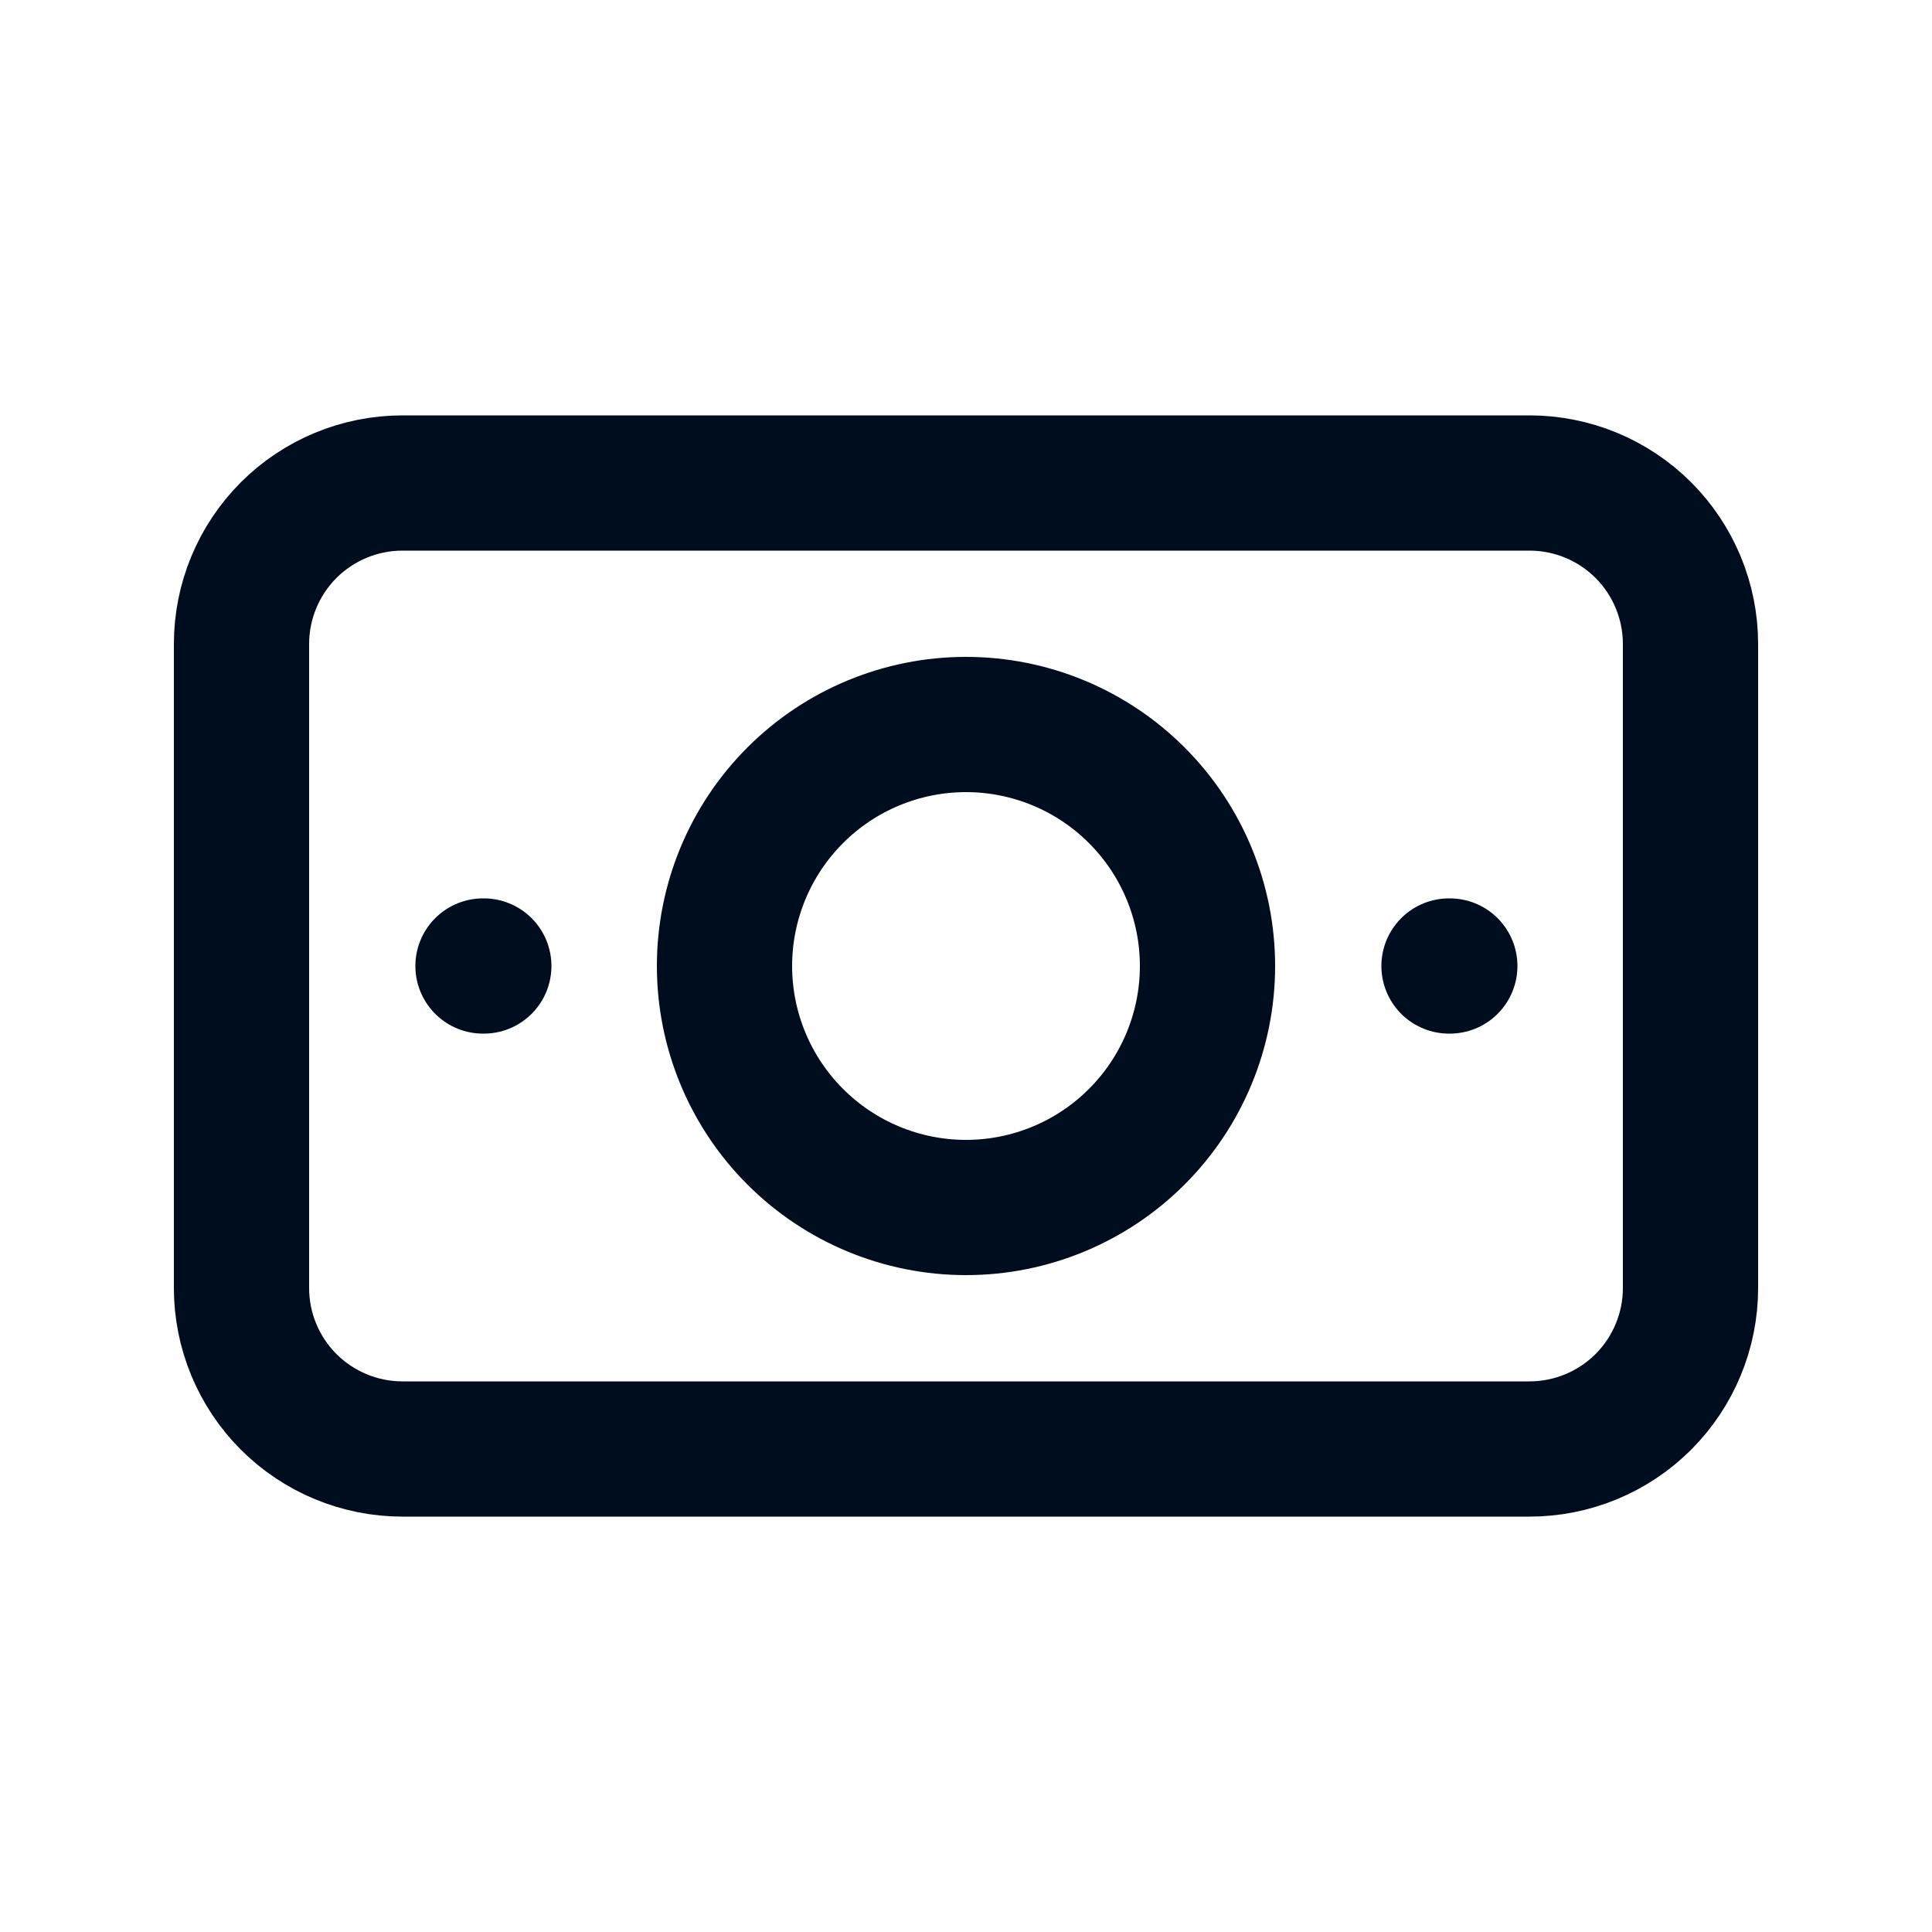 <svg xmlns="http://www.w3.org/2000/svg" width="50" height="50" viewBox="0 0 50 50" fill="none"><g clip-path="url(#clip0_55_63)"><path d="M18.75 25C18.75 26.658 19.409 28.247 20.581 29.419C21.753 30.591 23.342 31.25 25 31.25C26.658 31.25 28.247 30.591 29.419 29.419C30.591 28.247 31.25 26.658 31.25 25C31.25 23.342 30.591 21.753 29.419 20.581C28.247 19.409 26.658 18.75 25 18.75C23.342 18.75 21.753 19.409 20.581 20.581C19.409 21.753 18.75 23.342 18.75 25Z" stroke="#000D1E" stroke-width="3.5" stroke-linecap="round" stroke-linejoin="round"></path><path d="M6.25 16.667C6.25 15.562 6.689 14.502 7.47 13.72C8.252 12.939 9.312 12.5 10.417 12.5H39.583C40.688 12.5 41.748 12.939 42.53 13.72C43.311 14.502 43.75 15.562 43.75 16.667V33.333C43.75 34.438 43.311 35.498 42.53 36.28C41.748 37.061 40.688 37.5 39.583 37.5H10.417C9.312 37.5 8.252 37.061 7.47 36.28C6.689 35.498 6.25 34.438 6.25 33.333V16.667Z" stroke="#000D1E" stroke-width="3.5" stroke-linecap="round" stroke-linejoin="round"></path><path d="M37.5 25H37.521" stroke="#000D1E" stroke-width="3.5" stroke-linecap="round" stroke-linejoin="round"></path><path d="M12.5 25H12.521" stroke="#000D1E" stroke-width="3.5" stroke-linecap="round" stroke-linejoin="round"></path></g><defs><clipPath id="clip0_55_63"><rect width="50" height="50" fill="white"></rect></clipPath></defs></svg>